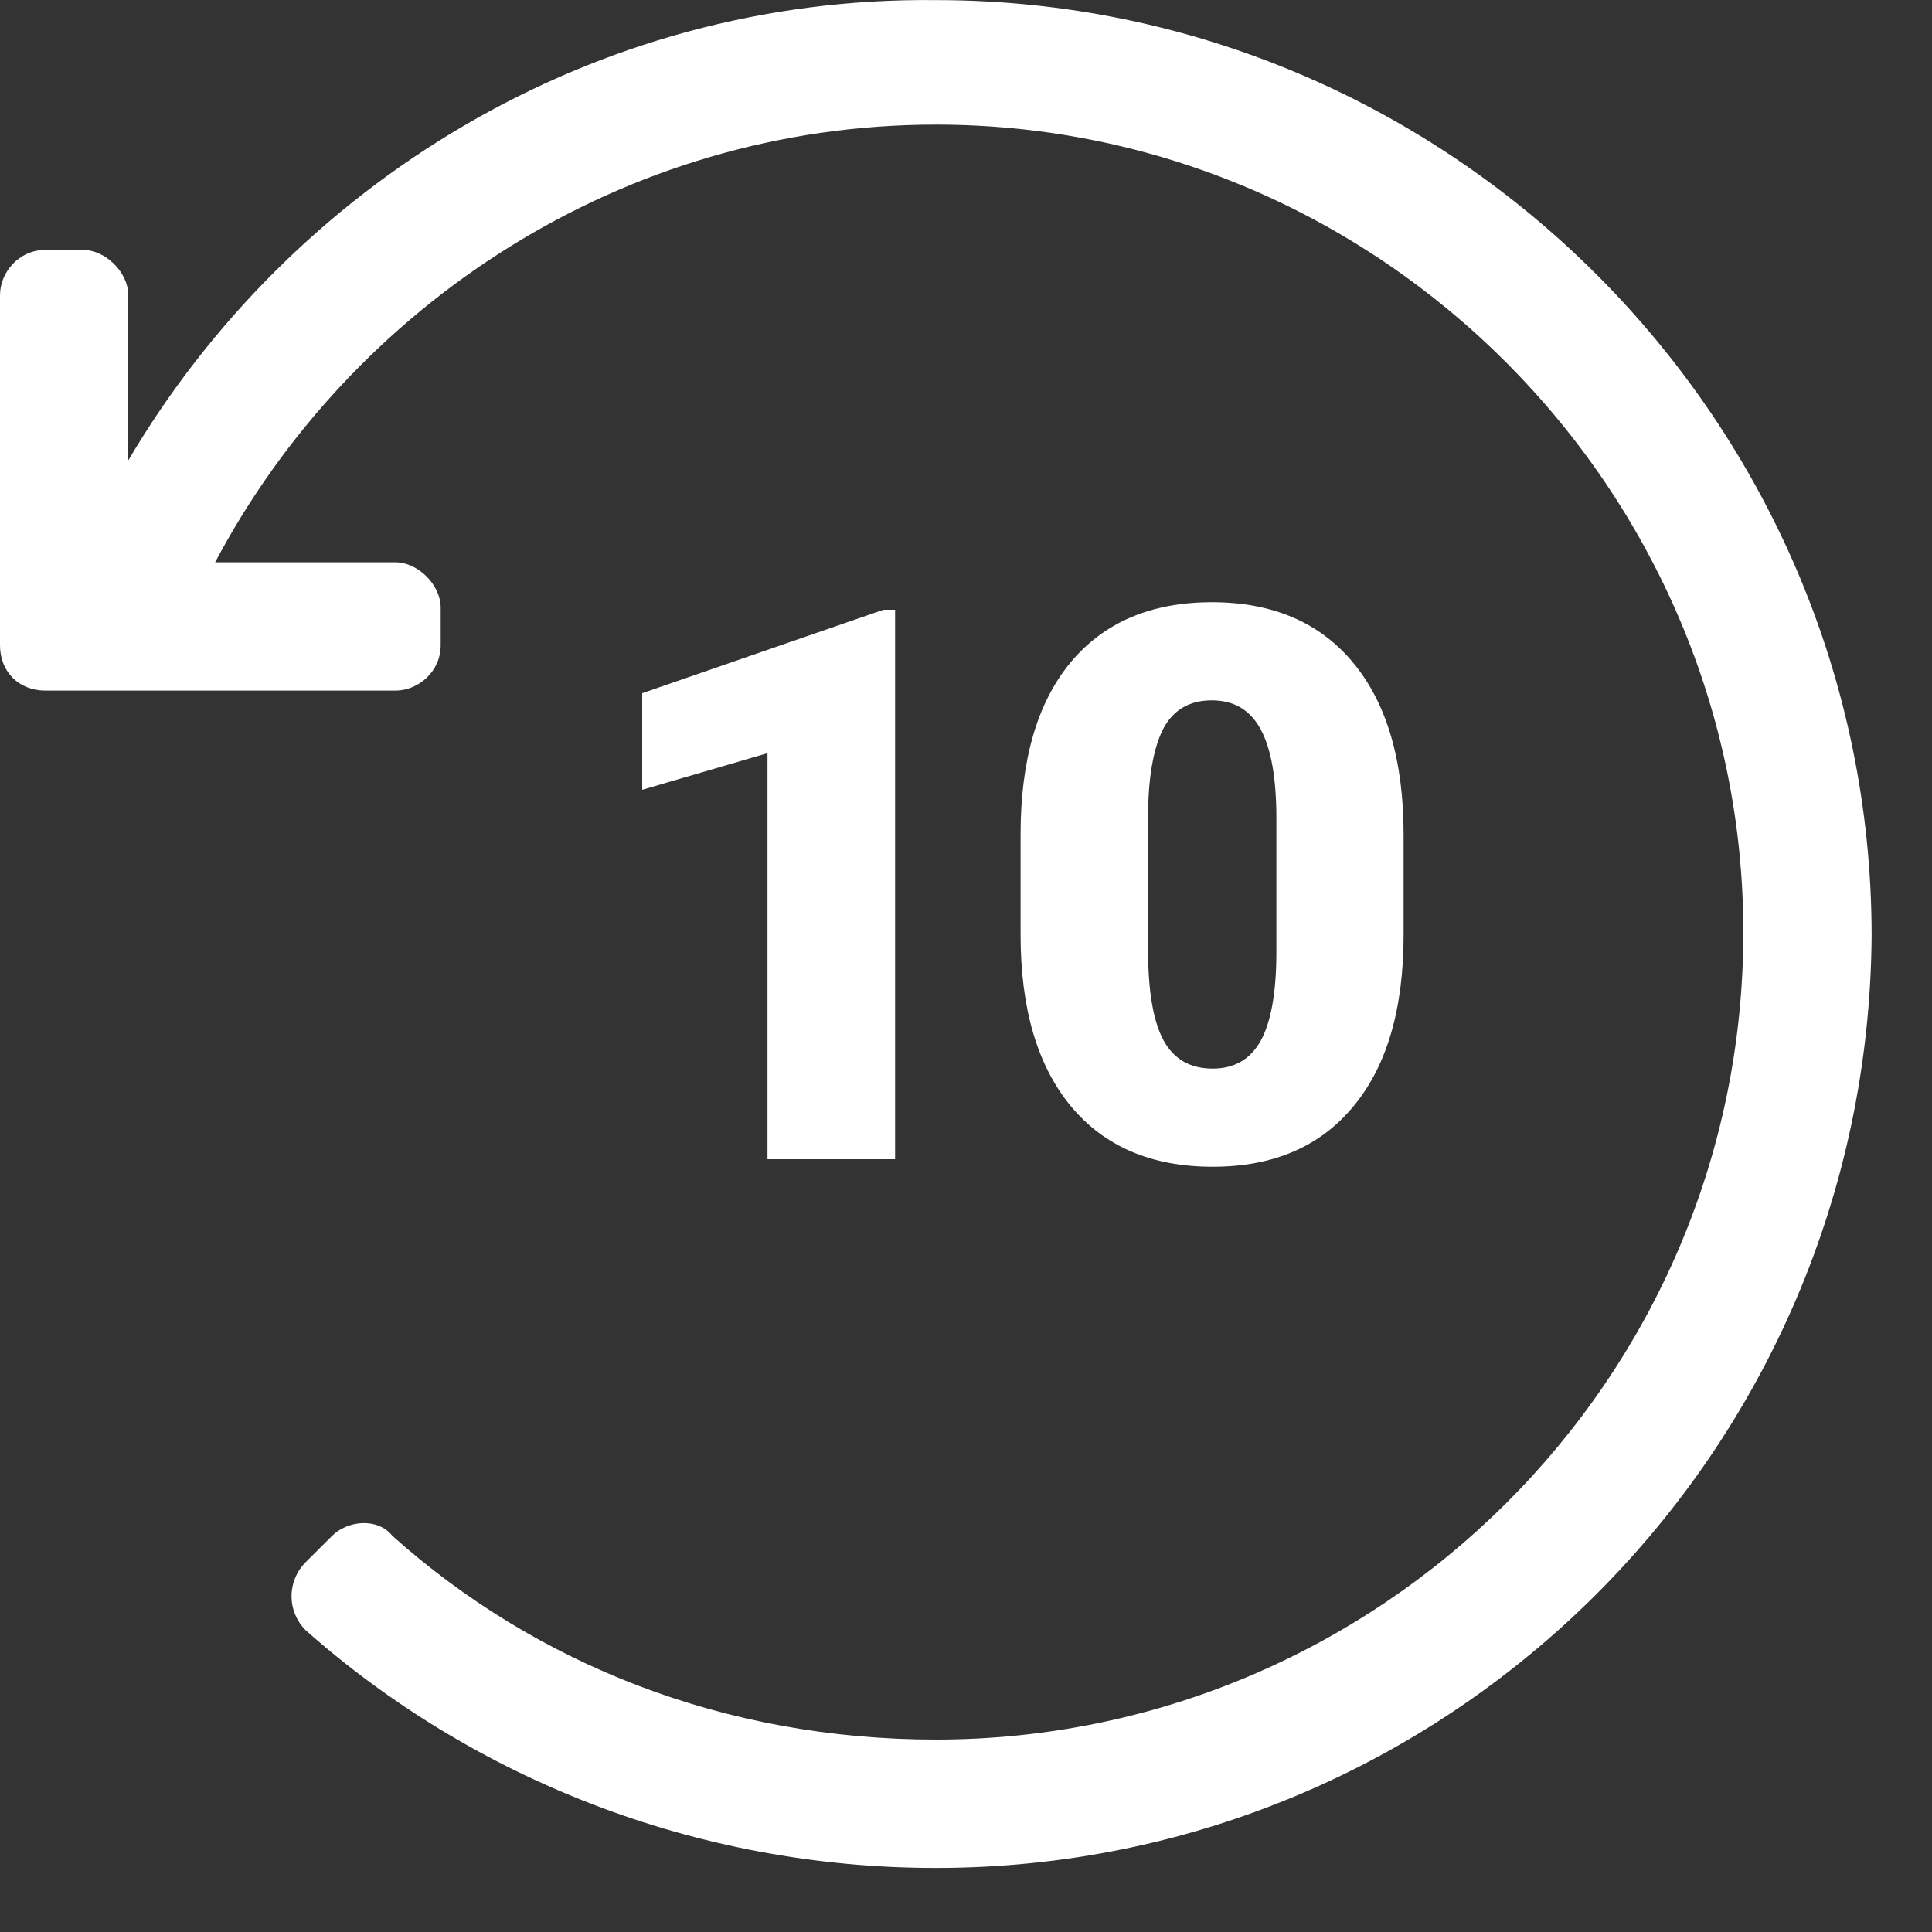 <svg width="20" height="20" viewBox="0 0 20 20" fill="none" xmlns="http://www.w3.org/2000/svg">
<rect x="0" y="0" width="20" height="20" fill="#333333" stroke="none"/>
<g opacity="1">
<path d="M9.266 12H7.945V7.797L6.648 8.176V7.176L9.145 6.312H9.266V12ZM14.53 9.676C14.53 10.444 14.357 11.037 14.01 11.453C13.666 11.87 13.181 12.078 12.553 12.078C11.92 12.078 11.431 11.868 11.084 11.449C10.738 11.03 10.565 10.439 10.565 9.676V8.637C10.565 7.868 10.737 7.276 11.081 6.859C11.427 6.443 11.915 6.234 12.545 6.234C13.175 6.234 13.664 6.444 14.01 6.863C14.357 7.283 14.53 7.875 14.53 8.641V9.676ZM13.213 8.469C13.213 8.06 13.16 7.755 13.053 7.555C12.946 7.352 12.777 7.25 12.545 7.25C12.319 7.25 12.153 7.344 12.049 7.531C11.948 7.719 11.893 8.003 11.885 8.383V9.836C11.885 10.26 11.938 10.572 12.045 10.77C12.152 10.965 12.321 11.062 12.553 11.062C12.777 11.062 12.942 10.967 13.049 10.777C13.156 10.585 13.211 10.284 13.213 9.875V8.469Z" fill="white"/>
<path d="M0.469 2.587C0.195 2.587 0 2.821 0 3.055V6.68C0 6.954 0.195 7.149 0.469 7.149H4.094C4.328 7.149 4.562 6.954 4.562 6.68V6.29C4.562 6.055 4.328 5.821 4.094 5.821H2.227C3.633 3.165 6.445 1.29 9.688 1.29C14.297 1.29 18.047 5.079 18.047 9.649C18.047 14.297 14.258 18.008 9.688 18.008C7.5 18.008 5.547 17.227 4.062 15.899C3.906 15.704 3.594 15.743 3.438 15.899L3.164 16.172C2.969 16.368 2.969 16.68 3.164 16.876C4.883 18.399 7.188 19.337 9.688 19.337C15 19.337 19.336 15.04 19.375 9.688C19.375 4.376 15.039 0.001 9.688 0.001C6.133 -0.038 3.008 1.915 1.328 4.766V3.055C1.328 2.821 1.094 2.587 0.859 2.587H0.469Z" fill="white"/>
</g>
</svg>
